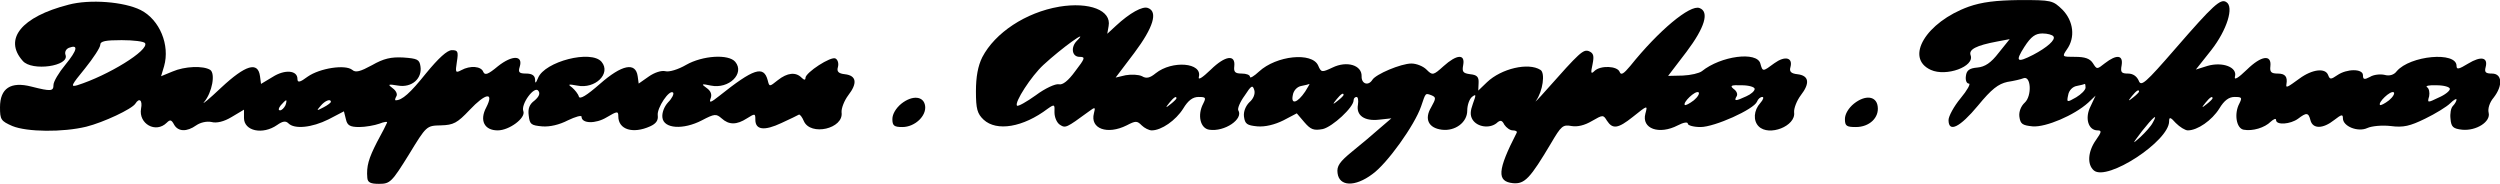 <?xml version="1.0" encoding="UTF-8" standalone="yes"?>
<svg version="1.0" xmlns="http://www.w3.org/2000/svg" width="747.701" height="55" viewBox="0 0 748 55" preserveAspectRatio="xMidYMid meet">
  <g transform="translate(0,55) scale(0.1,-0.1)" fill="#000000" stroke="none">
    <path d="M205 536 c-141 -36 -195 -103 -137 -168 27 -32 141 -16 128 18 -3 8
1 17 10 21 29 11 26 -6 -10 -50 -20 -24 -36 -51 -36 -61 0 -19 -7 -20 -66 -5
-62 16 -94 -5 -94 -62 0 -37 3 -41 37 -56 44 -18 151 -19 221 -2 52 13 137 53
147 69 12 19 22 10 17 -15 -8 -45 44 -75 77 -42 10 10 14 9 22 -6 12 -21 38
-22 66 -2 13 9 32 13 46 10 15 -4 37 1 60 15 l37 22 0 -25 c0 -39 56 -51 99
-21 17 12 26 13 34 5 18 -18 70 -13 120 12 l46 24 6 -24 c4 -18 12 -23 40 -23
18 0 46 5 60 10 15 6 25 7 23 3 -2 -5 -15 -31 -30 -58 -25 -49 -32 -72 -29
-107 1 -14 10 -18 35 -18 33 0 38 5 89 87 53 87 53 87 96 88 38 1 49 7 86 46
48 51 74 55 50 8 -21 -39 -6 -69 34 -69 35 0 84 37 77 57 -9 21 34 79 45 61 6
-8 1 -18 -12 -29 -15 -11 -20 -24 -17 -45 3 -26 7 -29 40 -32 23 -2 52 5 77
18 23 11 41 16 41 11 0 -21 42 -22 75 -2 32 19 35 19 35 3 0 -40 44 -53 95
-30 18 8 25 18 23 33 -3 22 35 79 46 68 3 -4 -3 -17 -15 -29 -12 -13 -19 -32
-17 -46 4 -33 62 -37 118 -8 38 20 43 20 59 6 22 -20 45 -20 76 0 24 15 25 15
25 -4 0 -31 27 -34 78 -10 26 12 49 23 52 25 3 2 10 -7 15 -19 20 -46 120 -23
113 26 -1 12 8 35 20 51 28 36 25 59 -10 63 -19 2 -25 8 -21 21 3 11 0 22 -7
26 -13 8 -90 -42 -90 -58 0 -7 -4 -7 -12 1 -17 17 -42 15 -71 -8 -25 -20 -25
-20 -30 0 -12 45 -42 35 -145 -47 -25 -20 -31 -22 -26 -8 5 12 1 23 -12 32
-17 12 -15 13 13 7 54 -11 102 36 73 71 -20 24 -98 19 -147 -9 -24 -14 -51
-22 -62 -19 -12 3 -33 -4 -50 -16 l-30 -21 -3 22 c-6 43 -47 35 -113 -23 -40
-35 -60 -47 -63 -38 -2 8 -12 20 -20 27 -14 10 -12 11 15 6 54 -11 102 36 73
71 -31 37 -170 1 -190 -48 -7 -17 -9 -18 -9 -4 -1 11 -9 17 -27 17 -21 0 -24
4 -19 20 11 35 -22 36 -65 2 -30 -25 -39 -28 -44 -17 -6 17 -39 20 -66 5 -17
-9 -18 -7 -13 25 5 31 3 35 -15 35 -14 0 -40 -24 -77 -69 -48 -60 -72 -81 -91
-81 -3 0 -2 5 2 12 4 6 -1 17 -11 24 -16 12 -14 13 16 8 41 -7 73 21 67 58 -3
20 -9 23 -51 26 -37 2 -59 -3 -94 -23 -35 -19 -49 -23 -59 -14 -21 17 -97 5
-133 -20 -24 -18 -31 -19 -31 -7 0 26 -38 29 -74 6 l-35 -21 -3 23 c-6 45 -43
34 -116 -34 -37 -35 -60 -54 -51 -43 24 29 34 85 18 96 -21 13 -76 11 -113 -5
l-34 -14 9 30 c18 63 -13 139 -70 168 -50 25 -152 33 -216 16z m229 -115 c13
-21 -111 -97 -203 -126 -21 -6 -18 0 23 50 25 31 46 63 46 71 0 11 16 14 64
14 36 0 67 -4 70 -9z m420 -186 c-4 -8 -11 -15 -16 -15 -6 0 -5 6 2 15 7 8 14
15 16 15 2 0 1 -7 -2 -15z m136 10 c0 -2 -10 -10 -22 -16 -21 -11 -22 -11 -9
4 13 16 31 23 31 12z"/>
    <path d="M5890 530 c-127 -46 -192 -153 -113 -189 46 -21 132 10 119 44 -6 17
16 29 80 41 l37 7 -33 -41 c-23 -30 -41 -42 -64 -44 -23 -2 -32 -8 -34 -25 -2
-13 2 -23 9 -23 6 0 -5 -20 -25 -44 -20 -24 -36 -54 -36 -65 0 -39 34 -22 88
43 41 50 61 65 88 71 20 3 41 8 48 11 23 9 26 -53 4 -73 -11 -10 -18 -27 -16
-42 3 -22 9 -26 40 -29 39 -3 124 33 166 71 l22 21 -15 -32 c-18 -35 -7 -72
21 -72 13 0 12 -5 -5 -29 -24 -34 -27 -73 -6 -91 40 -33 225 88 225 147 0 14
4 13 20 -5 12 -12 28 -22 36 -22 29 0 72 30 94 65 15 25 29 35 46 35 22 0 23
-2 14 -20 -16 -30 -9 -74 13 -78 27 -5 63 6 81 24 9 8 16 11 16 5 0 -16 43
-13 66 4 25 19 31 19 37 -5 7 -26 37 -26 71 1 22 17 26 18 26 5 0 -24 45 -42
73 -29 13 6 44 9 70 6 38 -5 58 0 103 22 31 15 65 36 75 46 11 11 19 15 19 11
0 -4 -5 -13 -11 -19 -6 -6 -9 -23 -7 -39 2 -24 8 -29 35 -32 42 -4 86 24 79
51 -3 12 3 31 15 45 28 36 26 72 -5 72 -19 0 -23 4 -19 19 8 30 -14 34 -52 11
-28 -17 -35 -19 -35 -7 0 44 -139 31 -179 -16 -8 -11 -22 -15 -36 -11 -13 3
-33 1 -44 -6 -17 -9 -21 -8 -21 5 0 20 -48 20 -77 0 -19 -13 -22 -13 -27 0 -8
23 -48 18 -86 -10 -37 -27 -41 -29 -39 -17 4 23 -4 32 -26 32 -20 0 -24 5 -22
22 4 36 -27 32 -70 -10 -27 -26 -39 -33 -36 -21 8 28 -37 45 -82 32 l-35 -11
46 58 c47 60 69 130 45 144 -17 11 -39 -9 -151 -138 -92 -106 -104 -116 -111
-97 -6 13 -17 21 -32 21 -20 0 -23 4 -19 25 5 31 -15 33 -50 6 -24 -19 -24
-19 -36 0 -9 14 -24 19 -53 19 -39 0 -40 0 -25 22 26 36 20 85 -13 119 -29 28
-32 29 -128 29 -72 -1 -113 -6 -153 -20z m254 -89 c7 -10 -19 -33 -61 -55 -49
-25 -54 -20 -26 24 20 31 33 40 54 40 15 0 30 -4 33 -9z m96 -153 c0 -7 -13
-20 -28 -29 -28 -16 -29 -16 -24 7 2 13 13 25 26 27 11 2 22 5 24 6 1 0 2 -5
2 -11z m1090 -4 c0 -6 -15 -18 -34 -26 -33 -16 -34 -16 -28 4 2 11 0 23 -6 27
-7 4 6 7 28 6 22 0 40 -5 40 -11z m-930 -8 c0 -2 -8 -10 -17 -17 -16 -13 -17
-12 -4 4 13 16 21 21 21 13z m748 -26 c-13 -10 -25 -16 -27 -14 -7 7 31 44 41
38 4 -3 -2 -14 -14 -24z m-528 6 c0 -2 -8 -10 -17 -17 -16 -13 -17 -12 -4 4
13 16 21 21 21 13z m-179 -73 c-5 -10 -22 -29 -37 -43 -26 -23 -25 -22 5 18
34 43 49 55 32 25z"/>
    <path d="M3169 530 c-100 -17 -192 -78 -230 -151 -13 -26 -19 -59 -19 -102 0
-53 4 -67 23 -85 39 -36 118 -23 192 33 20 14 21 13 20 -11 0 -15 7 -31 16
-37 17 -11 19 -10 86 39 20 15 21 14 16 -5 -12 -46 40 -65 98 -36 27 14 31 14
45 0 8 -8 22 -15 30 -15 29 0 72 30 94 65 15 25 29 35 46 35 22 0 23 -2 14
-20 -18 -34 -9 -74 18 -78 46 -7 103 32 87 58 -3 5 5 25 19 44 20 31 24 33 29
16 3 -11 -3 -26 -15 -36 -11 -11 -18 -28 -16 -43 3 -22 9 -26 40 -29 23 -2 52
5 78 18 l40 21 23 -27 c19 -22 28 -25 55 -20 29 7 92 65 92 86 0 6 4 10 9 10
4 0 6 -10 4 -23 -6 -32 19 -50 63 -45 l37 4 -35 -30 c-19 -17 -56 -48 -82 -69
-38 -31 -47 -44 -44 -65 5 -40 52 -42 104 -3 44 31 127 147 146 203 14 41 12
40 31 33 14 -6 14 -9 -1 -36 -21 -35 -8 -62 32 -67 40 -5 76 22 76 57 0 16 6
34 14 41 13 10 13 7 3 -20 -8 -22 -9 -35 -1 -48 14 -22 50 -27 71 -11 12 11
17 10 24 -4 6 -9 17 -17 25 -17 9 0 14 -3 12 -7 -58 -113 -60 -146 -11 -151
35 -3 51 14 114 120 30 51 35 56 61 51 18 -3 39 2 61 15 33 19 34 19 45 1 17
-26 33 -24 77 11 45 36 45 36 38 10 -12 -45 41 -64 97 -35 17 9 30 11 30 5 0
-5 17 -10 38 -10 42 0 160 53 169 76 3 8 10 14 16 14 5 0 3 -8 -6 -18 -20 -22
-22 -53 -5 -70 31 -31 112 1 106 42 -1 12 8 35 20 51 28 36 25 59 -10 63 -19
2 -25 8 -21 21 8 29 -16 35 -48 12 -35 -26 -35 -26 -42 -1 -10 37 -118 23
-175 -23 -8 -6 -33 -12 -57 -13 l-44 -1 55 72 c55 73 69 120 39 131 -28 11
-122 -67 -207 -173 -20 -24 -28 -29 -32 -18 -7 18 -57 20 -75 3 -11 -11 -12
-7 -6 20 5 25 3 33 -11 39 -17 6 -27 -3 -129 -118 -22 -25 -35 -38 -29 -30 20
28 28 83 13 92 -36 23 -117 4 -160 -37 l-26 -25 1 23 c1 18 -5 24 -25 26 -22
3 -25 7 -21 28 6 33 -19 32 -59 -4 -31 -28 -33 -28 -51 -10 -10 10 -30 18 -45
18 -31 0 -107 -32 -117 -49 -12 -19 -33 -12 -32 11 1 33 -44 47 -87 26 -32
-15 -34 -15 -43 6 -18 41 -125 30 -177 -18 -15 -14 -27 -21 -27 -16 0 6 -11
10 -25 10 -20 0 -24 5 -22 22 4 36 -27 32 -70 -10 -26 -25 -39 -33 -36 -22 11
43 -80 50 -129 11 -17 -14 -28 -17 -41 -9 -10 5 -32 6 -49 3 l-30 -7 56 74
c57 76 71 123 41 134 -16 7 -55 -15 -96 -53 l-26 -24 4 23 c9 47 -57 73 -148
58z m53 -102 c-19 -19 -15 -48 8 -48 18 0 17 -4 -13 -43 -21 -29 -38 -42 -49
-39 -10 2 -41 -12 -69 -33 -28 -20 -53 -34 -56 -31 -9 9 43 89 79 122 54 50
140 112 100 72z m683 -152 c-23 -34 -43 -40 -37 -11 2 14 13 26 26 28 11 2 22
5 24 6 1 0 -5 -10 -13 -23z m1345 8 c0 -6 -11 -16 -25 -22 -32 -15 -38 -15
-29 0 4 6 0 16 -9 22 -12 10 -8 12 24 11 21 0 39 -5 39 -11z m-182 -34 c-13
-10 -25 -16 -27 -14 -7 7 31 44 41 38 4 -3 -2 -14 -14 -24z m-1048 16 c0 -2
-8 -10 -17 -17 -16 -13 -17 -12 -4 4 13 16 21 21 21 13z m-500 -10 c0 -2 -8
-10 -17 -17 -16 -13 -17 -12 -4 4 13 16 21 21 21 13z"/>
    <path d="M2697 240 c-16 -13 -27 -31 -27 -46 0 -20 5 -24 30 -24 37 0 72 33
68 63 -4 30 -38 33 -71 7z"/>
    <path d="M5547 240 c-16 -13 -27 -31 -27 -46 0 -21 5 -24 33 -24 40 0 70 28
65 62 -4 31 -37 35 -71 8z"/>
  </g>
</svg>